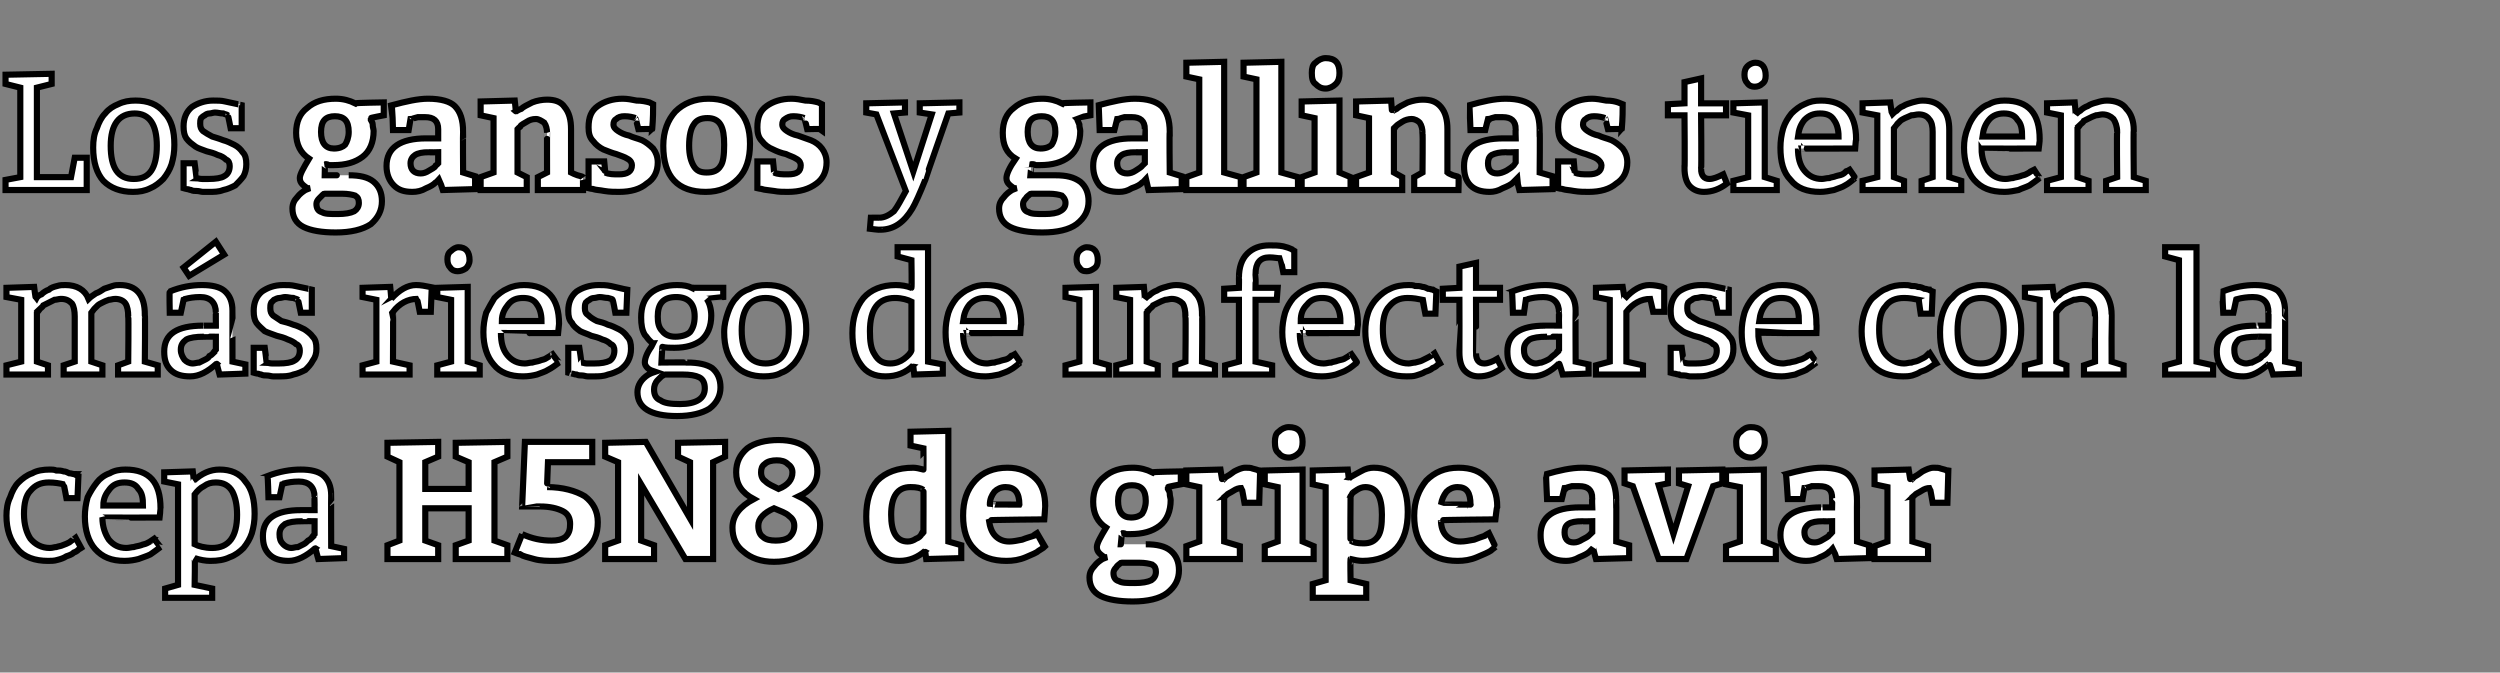 <?xml version="1.0" standalone="no"?><!DOCTYPE svg PUBLIC "-//W3C//DTD SVG 1.1//EN" "http://www.w3.org/Graphics/SVG/1.1/DTD/svg11.dtd"><svg xmlns="http://www.w3.org/2000/svg" version="1.1" width="271px" height="72.9px" viewBox="0 -1 271 72.9" style="top:-1px"><rect x="0" y="-1" width="271" height="72.9" fill="#808080" stroke="none"/>  <desc>Los gansos y gallinas tienen más riesgo de infectarse con la cepa H5N8 de gripe aviar</desc>  <defs/>  <g id="Polygon234290">    <path d="M 8.4 53 L 7.2 53 C 7.2 53 6.93 51.52 6.9 51.5 C 6.5 51.4 5.9 51.3 5.3 51.3 C 4.4 51.3 3.8 51.6 3.3 52.2 C 2.8 52.7 2.6 53.6 2.6 54.7 C 2.6 55.9 2.9 56.8 3.3 57.4 C 3.8 58 4.5 58.4 5.4 58.4 C 5.7 58.4 5.9 58.3 6.1 58.3 C 6.4 58.2 6.6 58.2 6.8 58.1 C 7.1 58 7.3 57.9 7.5 57.8 C 7.6 57.7 7.8 57.6 7.9 57.5 C 7.88 57.55 8.2 57.3 8.2 57.3 L 8.8 58.4 C 8.8 58.4 8.62 58.52 8.6 58.5 C 8.5 58.6 8.3 58.8 8 58.9 C 7.8 59.1 7.5 59.2 7.2 59.3 C 6.9 59.5 6.6 59.6 6.2 59.7 C 5.9 59.8 5.5 59.8 5.2 59.8 C 3.8 59.8 2.6 59.4 1.9 58.5 C 1.1 57.6 0.7 56.4 0.7 54.9 C 0.7 54.2 0.8 53.5 1.1 52.9 C 1.3 52.3 1.6 51.7 2 51.3 C 2.4 50.9 2.9 50.5 3.5 50.3 C 4 50 4.7 49.9 5.4 49.9 C 5.6 49.9 5.9 49.9 6.1 50 C 6.4 50 6.6 50 6.9 50.1 C 7.1 50.1 7.3 50.2 7.5 50.3 C 7.7 50.3 7.9 50.4 8.1 50.4 C 8.06 50.44 8.5 50.6 8.5 50.6 L 8.4 53 Z M 17.3 55.1 C 17.3 55.1 11.11 55.12 11.1 55.1 C 11.1 56.1 11.4 56.9 11.8 57.5 C 12.3 58.1 12.9 58.4 13.7 58.4 C 14 58.4 14.3 58.3 14.5 58.3 C 14.8 58.2 15 58.2 15.3 58.1 C 15.5 58 15.7 58 15.9 57.9 C 16.1 57.8 16.3 57.7 16.4 57.6 C 16.39 57.6 16.7 57.4 16.7 57.4 C 16.7 57.4 17.38 58.31 17.4 58.3 C 17 58.6 16.6 58.9 16.3 59.1 C 15.9 59.3 15.5 59.4 15 59.6 C 14.6 59.7 14.1 59.8 13.5 59.8 C 12.1 59.8 11.1 59.4 10.3 58.5 C 9.6 57.7 9.2 56.5 9.2 55 C 9.2 54.3 9.3 53.6 9.5 52.9 C 9.8 52.3 10.1 51.8 10.5 51.3 C 10.8 50.9 11.3 50.5 11.9 50.3 C 12.4 50 13 49.9 13.6 49.9 C 16.2 49.9 17.4 51.3 17.4 54.1 C 17.41 54.13 17.3 55.1 17.3 55.1 Z M 11.2 53.8 C 11.2 53.8 15.5 53.8 15.5 53.8 C 15.5 53 15.4 52.4 15 52 C 14.7 51.5 14.2 51.3 13.5 51.3 C 12.8 51.3 12.3 51.5 11.9 52 C 11.5 52.5 11.2 53 11.2 53.8 Z M 20.9 50.1 C 20.9 50.1 21.02 51.09 21 51.1 C 21.9 50.3 22.8 49.9 23.8 49.9 C 25 49.9 26 50.3 26.6 51.2 C 27.3 52 27.6 53.2 27.6 54.7 C 27.6 55.5 27.5 56.1 27.3 56.8 C 27.1 57.4 26.8 57.9 26.4 58.4 C 26 58.8 25.5 59.2 24.9 59.4 C 24.3 59.7 23.6 59.8 22.8 59.8 C 22.3 59.8 21.7 59.7 21.1 59.5 C 21.15 59.55 21.1 62.4 21.1 62.4 L 23 62.8 L 23 63.8 L 17.9 63.8 L 17.9 62.8 L 19.3 62.4 L 19.3 51.5 L 17.8 51.2 L 17.8 50.2 L 20.9 50.1 Z M 21.1 52.6 C 21.1 52.6 21.1 58 21.1 58 C 21.5 58.2 22.2 58.4 23 58.4 C 24.8 58.4 25.7 57.2 25.7 54.8 C 25.7 53.7 25.5 52.9 25.2 52.3 C 24.8 51.6 24.2 51.3 23.4 51.3 C 22.9 51.3 22.5 51.4 22.1 51.7 C 21.7 51.9 21.4 52.2 21.1 52.6 Z M 29 50.6 C 30.3 50.1 31.5 49.9 32.6 49.9 C 33.7 49.9 34.5 50.1 35 50.5 C 35.6 51 35.9 51.7 35.9 52.7 C 35.88 52.69 35.9 58.2 35.9 58.2 L 37.3 58.5 L 37.3 59.5 L 34.5 59.6 C 34.5 59.6 34.15 58.36 34.2 58.4 C 33.2 59.3 32.2 59.8 31.3 59.8 C 30.4 59.8 29.7 59.6 29.2 59.1 C 28.7 58.6 28.5 58 28.5 57.1 C 28.5 55.2 29.9 54.3 32.6 54.3 C 32.64 54.31 34.1 54.3 34.1 54.3 C 34.1 54.3 34.08 52.87 34.1 52.9 C 34.1 51.8 33.5 51.2 32.4 51.2 C 31.7 51.2 31.2 51.3 30.8 51.4 C 30.77 51.45 30.6 51.5 30.6 51.5 L 30.3 52.9 L 29.1 52.9 C 29.1 52.9 29.04 50.62 29 50.6 Z M 34.1 55.5 C 34.1 55.5 32.82 55.48 32.8 55.5 C 31.9 55.5 31.3 55.6 30.9 55.8 C 30.5 56.1 30.3 56.4 30.3 56.9 C 30.3 57.4 30.4 57.7 30.7 58 C 30.9 58.2 31.2 58.4 31.6 58.4 C 31.8 58.4 32 58.3 32.3 58.3 C 32.5 58.2 32.7 58.1 32.9 58 C 33.1 57.9 33.2 57.8 33.4 57.6 C 33.6 57.5 33.7 57.4 33.8 57.3 C 33.77 57.28 34.1 56.9 34.1 56.9 L 34.1 55.5 Z M 47.5 58.1 L 47.5 59.6 L 42 59.6 L 42 58.1 L 43.3 57.6 L 43.3 49.1 L 42 48.5 L 42 47 L 47.5 46.9 L 47.5 48.5 L 46.1 49.1 L 46.1 52 L 50.8 52 L 50.8 49.1 L 49.4 48.5 L 49.4 47 L 55 46.9 L 55 48.5 L 53.6 49.1 L 53.6 57.6 L 55 58.1 L 55 59.6 L 49.4 59.6 L 49.4 58.1 L 50.8 57.6 L 50.8 54.1 L 46.1 54.1 L 46.1 57.6 L 47.5 58.1 Z M 55.8 58.9 C 55.8 58.9 56.61 56.88 56.6 56.9 C 57.7 57.4 58.7 57.6 59.8 57.6 C 60.4 57.6 60.9 57.5 61.3 57.2 C 61.7 56.8 61.8 56.4 61.8 55.8 C 61.8 55.2 61.6 54.7 61 54.4 C 60.4 54.1 59.6 53.9 58.5 53.9 C 58.5 53.91 56.6 53.9 56.6 53.9 L 56.9 46.9 L 64.2 46.9 L 64.2 49.1 L 59.4 49.1 C 59.4 49.1 59.29 51.84 59.3 51.8 C 61 51.8 62.4 52.2 63.4 52.8 C 64.3 53.5 64.8 54.4 64.8 55.6 C 64.8 56.9 64.4 57.9 63.4 58.7 C 62.5 59.5 61.4 59.8 60.1 59.8 C 59.4 59.8 58.6 59.8 57.9 59.6 C 57.2 59.4 56.7 59.3 56.4 59.1 C 56.35 59.12 55.8 58.9 55.8 58.9 Z M 70.9 58.1 L 70.9 59.6 L 65.6 59.6 L 65.6 58.1 L 67 57.6 L 67 49.1 L 65.6 48.5 L 65.6 47 L 70 46.9 L 74.8 55.2 L 74.8 49.1 L 73.5 48.5 L 73.5 47 L 78.6 46.9 L 78.6 48.5 L 77.3 49.1 L 77.3 59.6 L 74.3 59.6 L 69.5 51.5 L 69.5 57.6 L 70.9 58.1 Z M 88.6 50.1 C 88.6 51.3 87.9 52.2 86.6 52.8 C 88.1 53.5 88.9 54.6 88.9 55.9 C 88.9 57.1 88.4 58 87.5 58.8 C 86.6 59.5 85.4 59.9 83.9 59.9 C 82.5 59.9 81.4 59.5 80.6 58.8 C 79.8 58.2 79.4 57.3 79.4 56.2 C 79.4 54.9 80.2 53.9 81.7 53.1 C 80.4 52.4 79.8 51.5 79.8 50.2 C 79.8 49.1 80.2 48.3 81 47.6 C 81.8 47 83 46.7 84.4 46.7 C 85.7 46.7 86.8 47 87.5 47.6 C 88.2 48.3 88.6 49.1 88.6 50.1 Z M 86.1 56 C 86.1 55.5 85.9 55.2 85.5 54.9 C 85.2 54.6 84.6 54.4 83.9 54.1 C 82.8 54.6 82.2 55.2 82.2 56 C 82.2 56.6 82.4 57 82.7 57.2 C 83 57.5 83.5 57.6 84.1 57.6 C 84.7 57.6 85.2 57.5 85.6 57.2 C 85.9 56.9 86.1 56.5 86.1 56 Z M 82.5 50.2 C 82.5 50.7 82.7 51 83 51.2 C 83.3 51.5 83.8 51.7 84.4 52 C 85.4 51.6 85.9 51 85.9 50.2 C 85.9 49.8 85.7 49.5 85.4 49.3 C 85.1 49 84.7 48.9 84.2 48.9 C 83.7 48.9 83.2 49 82.9 49.3 C 82.6 49.5 82.5 49.8 82.5 50.2 Z M 104.2 59.5 L 100.4 59.6 C 100.4 59.6 100.27 58.67 100.3 58.7 C 99.5 59.4 98.6 59.8 97.5 59.8 C 96.3 59.8 95.4 59.4 94.8 58.5 C 94.2 57.7 93.9 56.5 93.9 55 C 93.9 53.3 94.3 52 95.1 51.1 C 96 50.2 97.3 49.7 99 49.7 C 99.3 49.7 99.7 49.8 100.1 49.9 C 100.12 49.9 100.1 47.6 100.1 47.6 L 98.7 47.3 L 98.7 45.8 L 102.8 45.7 L 102.8 57.7 L 104.2 58.1 L 104.2 59.5 Z M 100.1 56.7 C 100.1 56.7 100.12 52.06 100.1 52.1 C 99.8 51.9 99.4 51.8 98.7 51.8 C 97.3 51.8 96.6 52.8 96.6 54.8 C 96.6 56.7 97.2 57.7 98.4 57.7 C 98.7 57.7 99 57.6 99.3 57.4 C 99.6 57.3 99.8 57.1 99.9 56.9 C 99.94 56.92 100.1 56.7 100.1 56.7 Z M 113.2 55.3 C 113.2 55.3 107.23 55.35 107.2 55.4 C 107.3 56.1 107.5 56.7 107.9 57.1 C 108.3 57.5 108.8 57.7 109.4 57.7 C 109.8 57.7 110.3 57.6 110.8 57.5 C 111.3 57.3 111.7 57.2 112 57.1 C 111.98 57.06 112.4 56.8 112.4 56.8 C 112.4 56.8 113.19 58.29 113.2 58.3 C 113.1 58.4 112.9 58.5 112.6 58.7 C 112.4 58.9 111.9 59.1 111.2 59.4 C 110.5 59.7 109.8 59.8 109.1 59.8 C 107.6 59.8 106.4 59.4 105.6 58.5 C 104.8 57.7 104.4 56.5 104.4 54.9 C 104.4 53.3 104.8 52.1 105.7 51.1 C 106.5 50.2 107.7 49.7 109.2 49.7 C 110.5 49.7 111.5 50.1 112.3 50.9 C 113 51.6 113.3 52.6 113.3 53.9 C 113.31 53.95 113.2 55.3 113.2 55.3 Z M 110.5 53.7 C 110.5 52.4 110 51.8 109 51.8 C 108.5 51.8 108.1 52 107.8 52.3 C 107.5 52.7 107.3 53.1 107.3 53.7 C 107.27 53.68 110.5 53.7 110.5 53.7 C 110.5 53.7 110.51 53.68 110.5 53.7 Z M 118.1 61.6 C 118.1 61.1 118.3 60.7 118.6 60.4 C 118.9 60 119.2 59.8 119.5 59.6 C 119.5 59.6 120 59.4 120 59.4 C 119.9 59.4 119.8 59.4 119.7 59.4 C 119.6 59.3 119.4 59.2 119.2 59 C 119 58.8 118.9 58.6 118.9 58.3 C 118.9 57.9 119.3 57.2 119.9 56.2 C 119 55.6 118.5 54.7 118.5 53.4 C 118.5 52.2 118.9 51.3 119.7 50.7 C 120.5 50 121.5 49.7 122.8 49.7 C 123.6 49.7 124.3 49.9 124.9 50.2 C 124.93 50.15 128 50.1 128 50.1 L 128 51.5 C 128 51.5 126.55 51.77 126.6 51.8 C 126.6 51.8 126.6 51.9 126.6 52 C 126.7 52.2 126.8 52.3 126.8 52.5 C 126.8 52.8 126.9 53 126.9 53.2 C 126.9 54.4 126.5 55.4 125.7 56 C 124.9 56.6 123.9 56.9 122.5 56.9 C 122.4 56.9 122.3 56.9 122.1 56.9 C 122 56.9 121.9 56.8 121.8 56.8 C 121.7 56.8 121.6 56.8 121.6 56.8 C 121.62 56.79 121.5 58 121.5 58 C 121.5 58 124.21 58 124.2 58 C 125.4 58 126.3 58.2 126.9 58.7 C 127.5 59.2 127.8 59.9 127.8 60.8 C 127.8 61.8 127.4 62.6 126.5 63.3 C 125.7 63.9 124.4 64.2 122.8 64.2 C 121.3 64.2 120.1 64 119.3 63.6 C 118.5 63.2 118.1 62.5 118.1 61.6 Z M 124.2 53.3 C 124.2 52.1 123.7 51.6 122.7 51.6 C 121.7 51.6 121.2 52.1 121.2 53.3 C 121.2 54.5 121.7 55.1 122.6 55.1 C 123.2 55.1 123.6 54.9 123.8 54.7 C 124 54.4 124.2 53.9 124.2 53.3 C 124.2 53.3 124.2 53.3 124.2 53.3 Z M 123.5 60 C 123.5 60 121.6 60 121.6 60 C 121.5 60 121.5 60 121.4 60.1 C 121.3 60.2 121.1 60.3 121 60.5 C 120.8 60.7 120.7 60.9 120.7 61.1 C 120.7 61.6 120.9 61.9 121.3 62 C 121.6 62.2 122.2 62.2 123 62.2 C 123.8 62.2 124.4 62.1 124.8 61.9 C 125.1 61.7 125.3 61.4 125.3 61 C 125.3 60.6 125.2 60.4 124.9 60.2 C 124.6 60.1 124.1 60 123.5 60 Z M 128.6 50 L 132.3 49.9 C 132.3 49.9 132.49 51.14 132.5 51.1 C 132.6 51 132.7 50.9 132.9 50.7 C 133.1 50.6 133.4 50.4 133.8 50.1 C 134.2 49.9 134.6 49.7 135 49.7 C 135.3 49.7 135.6 49.7 135.8 49.8 C 136.1 49.9 136.3 49.9 136.4 50 C 136.43 49.97 136.6 50 136.6 50 L 136.5 53.5 L 134.9 53.5 C 134.9 53.5 134.63 51.93 134.6 51.9 C 134.3 51.9 134 52 133.7 52.2 C 133.4 52.4 133.1 52.5 132.9 52.7 C 132.94 52.69 132.7 52.9 132.7 52.9 L 132.7 57.7 L 134.4 58.2 L 134.4 59.6 L 128.6 59.6 L 128.6 58.2 L 130 57.7 L 130 51.8 L 128.6 51.5 L 128.6 50 Z M 137.1 50 L 141.2 49.9 L 141.2 57.7 L 142.4 58.2 L 142.4 59.6 L 137.1 59.6 L 137.1 58.2 L 138.5 57.7 L 138.5 51.8 L 137.1 51.5 L 137.1 50 Z M 138.2 46.9 C 138.2 46.4 138.3 46 138.6 45.8 C 138.9 45.5 139.3 45.3 139.7 45.3 C 140.7 45.3 141.2 45.8 141.2 46.9 C 141.2 47.4 141.1 47.8 140.8 48.1 C 140.5 48.4 140.1 48.6 139.7 48.6 C 139.2 48.6 138.8 48.4 138.6 48.1 C 138.3 47.9 138.2 47.5 138.2 46.9 Z M 143.7 51.8 L 142.3 51.5 L 142.3 50 L 146.1 49.9 C 146.1 49.9 146.22 50.91 146.2 50.9 C 146.3 50.8 146.4 50.7 146.6 50.6 C 146.8 50.5 147.1 50.3 147.5 50.1 C 148 49.8 148.5 49.7 148.9 49.7 C 150.1 49.7 151 50.1 151.7 51 C 152.3 51.8 152.6 53 152.6 54.5 C 152.6 56.2 152.2 57.5 151.4 58.4 C 150.6 59.3 149.3 59.8 147.7 59.8 C 147.3 59.8 146.8 59.7 146.4 59.6 C 146.36 59.62 146.4 61.9 146.4 61.9 L 148.1 62.3 L 148.1 63.8 L 142.3 63.8 L 142.3 62.3 L 143.7 61.9 L 143.7 51.8 Z M 146.4 52.8 C 146.4 52.8 146.36 57.64 146.4 57.6 C 146.7 57.8 147.1 57.9 147.8 57.9 C 148.5 57.9 149 57.7 149.4 57.1 C 149.7 56.6 149.8 55.9 149.8 54.8 C 149.8 52.8 149.2 51.8 148 51.8 C 147.7 51.8 147.4 51.9 147.1 52.1 C 146.8 52.3 146.6 52.4 146.5 52.6 C 146.52 52.6 146.4 52.8 146.4 52.8 Z M 162.1 55.3 C 162.1 55.3 156.17 55.35 156.2 55.4 C 156.2 56.1 156.4 56.7 156.8 57.1 C 157.2 57.5 157.7 57.7 158.3 57.7 C 158.8 57.7 159.2 57.6 159.8 57.5 C 160.3 57.3 160.6 57.2 160.9 57.1 C 160.92 57.06 161.4 56.8 161.4 56.8 C 161.4 56.8 162.13 58.29 162.1 58.3 C 162 58.4 161.8 58.5 161.6 58.7 C 161.3 58.9 160.8 59.1 160.1 59.4 C 159.4 59.7 158.7 59.8 158 59.8 C 156.5 59.8 155.3 59.4 154.5 58.5 C 153.7 57.7 153.3 56.5 153.3 54.9 C 153.3 53.3 153.8 52.1 154.6 51.1 C 155.5 50.2 156.6 49.7 158.1 49.7 C 159.5 49.7 160.5 50.1 161.2 50.9 C 161.9 51.6 162.3 52.6 162.3 53.9 C 162.25 53.95 162.1 55.3 162.1 55.3 Z M 159.4 53.7 C 159.4 52.4 159 51.8 158 51.8 C 157.5 51.8 157.1 52 156.8 52.3 C 156.5 52.7 156.3 53.1 156.2 53.7 C 156.21 53.68 159.4 53.7 159.4 53.7 C 159.4 53.7 159.45 53.68 159.4 53.7 Z M 176.6 59.5 L 173 59.6 C 173 59.6 172.68 58.45 172.7 58.4 C 172.6 58.5 172.4 58.7 172.3 58.8 C 172.1 59 171.7 59.2 171.2 59.4 C 170.7 59.7 170.2 59.8 169.8 59.8 C 168.9 59.8 168.2 59.6 167.7 59.1 C 167.2 58.6 167 57.9 167 57 C 167 55 168.4 54 171.3 54 C 171.3 54 172.6 54 172.6 54 C 172.6 54 172.56 53.01 172.6 53 C 172.6 52.1 172.1 51.7 171.2 51.7 C 170.9 51.7 170.6 51.7 170.4 51.7 C 170.1 51.8 169.9 51.8 169.8 51.9 C 169.77 51.88 169.6 51.9 169.6 51.9 L 169.3 53.1 L 167.7 53.1 C 167.7 53.1 167.57 50.44 167.6 50.4 C 169 50 170.3 49.7 171.5 49.7 C 172.8 49.7 173.8 50 174.4 50.5 C 174.9 51.1 175.2 52 175.2 53.3 C 175.22 53.28 175.2 57.7 175.2 57.7 L 176.6 58.1 L 176.6 59.5 Z M 169.6 56.7 C 169.6 57.4 169.9 57.8 170.6 57.8 C 170.9 57.8 171.2 57.7 171.5 57.5 C 171.9 57.3 172.1 57.2 172.3 57 C 172.29 56.99 172.6 56.7 172.6 56.7 L 172.6 55.5 C 172.6 55.5 171.53 55.53 171.5 55.5 C 170.8 55.5 170.3 55.6 170 55.8 C 169.7 56 169.6 56.3 169.6 56.7 Z M 181.4 56.9 L 183 51.7 L 182 51.4 L 182 50 L 186.7 49.9 L 186.7 51.4 L 185.7 51.7 L 182.8 59.6 L 179.8 59.6 L 177 51.7 L 176.1 51.4 L 176.1 50 L 180.8 49.9 L 180.8 51.4 L 179.8 51.6 L 181.4 56.9 Z M 187.1 50 L 191.2 49.9 L 191.2 57.7 L 192.5 58.2 L 192.5 59.6 L 187.1 59.6 L 187.1 58.2 L 188.6 57.7 L 188.6 51.8 L 187.1 51.5 L 187.1 50 Z M 188.2 46.9 C 188.2 46.4 188.4 46 188.7 45.8 C 189 45.5 189.3 45.3 189.8 45.3 C 190.8 45.3 191.3 45.8 191.3 46.9 C 191.3 47.4 191.1 47.8 190.8 48.1 C 190.5 48.4 190.2 48.6 189.8 48.6 C 189.3 48.6 188.9 48.4 188.6 48.1 C 188.3 47.9 188.2 47.5 188.2 46.9 Z M 202.6 59.5 L 199.1 59.6 C 199.1 59.6 198.74 58.45 198.7 58.4 C 198.6 58.5 198.5 58.7 198.3 58.8 C 198.1 59 197.8 59.2 197.3 59.4 C 196.8 59.7 196.3 59.8 195.8 59.8 C 195 59.8 194.3 59.6 193.8 59.1 C 193.3 58.6 193 57.9 193 57 C 193 55 194.5 54 197.4 54 C 197.36 54 198.6 54 198.6 54 C 198.6 54 198.62 53.01 198.6 53 C 198.6 52.1 198.2 51.7 197.2 51.7 C 197 51.7 196.7 51.7 196.4 51.7 C 196.2 51.8 196 51.8 195.8 51.9 C 195.83 51.88 195.6 51.9 195.6 51.9 L 195.4 53.1 L 193.8 53.1 C 193.8 53.1 193.63 50.44 193.6 50.4 C 195.1 50 196.4 49.7 197.5 49.7 C 198.9 49.7 199.9 50 200.4 50.5 C 201 51.1 201.3 52 201.3 53.3 C 201.28 53.28 201.3 57.7 201.3 57.7 L 202.6 58.1 L 202.6 59.5 Z M 195.6 56.7 C 195.6 57.4 196 57.8 196.7 57.8 C 197 57.8 197.3 57.7 197.6 57.5 C 197.9 57.3 198.2 57.2 198.3 57 C 198.35 56.99 198.6 56.7 198.6 56.7 L 198.6 55.5 C 198.6 55.5 197.59 55.53 197.6 55.5 C 196.9 55.5 196.4 55.6 196.1 55.8 C 195.8 56 195.6 56.3 195.6 56.7 Z M 203.2 50 L 206.9 49.9 C 206.9 49.9 207.09 51.14 207.1 51.1 C 207.2 51 207.3 50.9 207.5 50.7 C 207.7 50.6 208 50.4 208.4 50.1 C 208.8 49.9 209.2 49.7 209.6 49.7 C 209.9 49.7 210.2 49.7 210.4 49.8 C 210.7 49.9 210.9 49.9 211 50 C 211.03 49.97 211.2 50 211.2 50 L 211.1 53.5 L 209.5 53.5 C 209.5 53.5 209.23 51.93 209.2 51.9 C 208.9 51.9 208.6 52 208.3 52.2 C 208 52.4 207.7 52.5 207.5 52.7 C 207.54 52.69 207.3 52.9 207.3 52.9 L 207.3 57.7 L 209 58.2 L 209 59.6 L 203.2 59.6 L 203.2 58.2 L 204.6 57.7 L 204.6 51.8 L 203.2 51.5 L 203.2 50 Z " style="stroke-width:0.5pt; stroke:#000;" fill="#fff"/>  </g>  <g id="Polygon234289">    <path d="M 3.7 30.1 C 3.7 30.1 3.85 31.36 3.9 31.4 C 4 31.2 4.2 31 4.5 30.9 C 4.7 30.7 5 30.5 5.3 30.4 C 5.5 30.2 5.8 30.1 6.2 30 C 6.5 29.9 6.8 29.9 7.1 29.9 C 8.3 29.9 9.2 30.4 9.6 31.4 C 9.8 31.2 10.1 31 10.4 30.8 C 10.7 30.7 11 30.5 11.3 30.3 C 11.6 30.2 11.9 30.1 12.2 30 C 12.5 29.9 12.7 29.9 13 29.9 C 14.8 29.9 15.7 31 15.7 33.1 C 15.75 33.14 15.7 38.2 15.7 38.2 L 17.1 38.6 L 17.1 39.6 L 12.8 39.6 L 12.8 38.6 L 13.9 38.2 C 13.9 38.2 13.95 33.32 13.9 33.3 C 13.9 32.7 13.8 32.2 13.6 31.9 C 13.4 31.6 13 31.4 12.5 31.4 C 12.2 31.4 12 31.5 11.8 31.5 C 11.5 31.6 11.3 31.7 11.1 31.8 C 10.9 31.9 10.7 32 10.6 32.1 C 10.4 32.3 10.3 32.4 10.2 32.5 C 10.19 32.51 9.9 32.9 9.9 32.9 L 9.9 38.2 L 11.1 38.6 L 11.1 39.6 L 6.9 39.6 L 6.9 38.6 L 8.1 38.2 C 8.1 38.2 8.1 33.32 8.1 33.3 C 8.1 32.7 8 32.2 7.8 31.9 C 7.5 31.6 7.2 31.4 6.6 31.4 C 6.4 31.4 6.1 31.5 5.9 31.5 C 5.7 31.6 5.5 31.7 5.3 31.8 C 5.1 31.9 4.9 32 4.7 32.1 C 4.6 32.3 4.4 32.4 4.3 32.5 C 4.34 32.51 4 32.9 4 32.9 L 4 38.2 L 5.2 38.6 L 5.2 39.6 L 0.7 39.6 L 0.7 38.6 L 2.3 38.2 L 2.3 31.5 L 0.7 31.2 L 0.7 30.2 L 3.7 30.1 Z M 18.4 30.6 C 19.6 30.1 20.8 29.9 21.9 29.9 C 23 29.9 23.8 30.1 24.3 30.5 C 24.9 31 25.2 31.7 25.2 32.7 C 25.19 32.69 25.2 38.2 25.2 38.2 L 26.6 38.5 L 26.6 39.5 L 23.8 39.6 C 23.8 39.6 23.46 38.36 23.5 38.4 C 22.5 39.3 21.6 39.8 20.6 39.8 C 19.7 39.8 19 39.6 18.5 39.1 C 18 38.6 17.8 38 17.8 37.1 C 17.8 35.2 19.2 34.3 22 34.3 C 21.95 34.31 23.4 34.3 23.4 34.3 C 23.4 34.3 23.39 32.87 23.4 32.9 C 23.4 31.8 22.8 31.2 21.7 31.2 C 21 31.2 20.5 31.3 20.1 31.4 C 20.08 31.45 19.9 31.5 19.9 31.5 L 19.6 32.9 L 18.4 32.9 C 18.4 32.9 18.35 30.62 18.4 30.6 Z M 23.4 35.5 C 23.4 35.5 22.13 35.48 22.1 35.5 C 21.2 35.5 20.6 35.6 20.2 35.8 C 19.8 36.1 19.6 36.4 19.6 36.9 C 19.6 37.4 19.8 37.7 20 38 C 20.2 38.2 20.5 38.4 20.9 38.4 C 21.1 38.4 21.4 38.3 21.6 38.3 C 21.8 38.2 22 38.1 22.2 38 C 22.4 37.9 22.6 37.8 22.7 37.6 C 22.9 37.5 23 37.4 23.1 37.3 C 23.08 37.28 23.4 36.9 23.4 36.9 L 23.4 35.5 Z M 24.3 26.6 L 20.5 28.9 L 19.9 28 L 23.4 25.2 L 24.3 26.6 Z M 27.5 36.7 L 28.7 36.7 C 28.7 36.7 28.91 38.29 28.9 38.3 C 29 38.3 29.2 38.4 29.5 38.4 C 29.7 38.4 30 38.4 30.2 38.4 C 31 38.4 31.6 38.3 31.9 38.1 C 32.3 37.9 32.5 37.5 32.5 37 C 32.5 36.7 32.4 36.4 32.1 36.3 C 31.9 36.1 31.5 35.9 31.2 35.8 C 30.8 35.6 30.4 35.5 30 35.4 C 29.5 35.2 29.1 35.1 28.7 34.9 C 28.4 34.6 28.1 34.4 27.8 34 C 27.6 33.7 27.5 33.3 27.5 32.7 C 27.5 31.8 27.8 31.1 28.4 30.6 C 29 30.2 29.7 29.9 30.7 29.9 C 31.2 29.9 31.6 29.9 32 30 C 32.5 30.1 32.9 30.2 33.4 30.3 C 33.37 30.3 33.8 30.4 33.8 30.4 L 33.8 32.9 L 32.6 32.9 C 32.6 32.9 32.31 31.47 32.3 31.5 C 32.2 31.4 32 31.4 31.8 31.3 C 31.5 31.3 31.2 31.2 30.9 31.2 C 30.7 31.2 30.5 31.3 30.3 31.3 C 30.1 31.3 29.9 31.4 29.7 31.5 C 29.6 31.6 29.5 31.7 29.4 31.8 C 29.3 32 29.3 32.2 29.3 32.4 C 29.3 32.8 29.4 33 29.6 33.2 C 29.9 33.4 30.2 33.6 30.5 33.8 C 30.9 33.9 31.3 34 31.8 34.2 C 32.2 34.3 32.6 34.5 33 34.7 C 33.3 34.9 33.7 35.2 33.9 35.5 C 34.2 35.8 34.3 36.2 34.3 36.8 C 34.3 37.3 34.2 37.7 33.9 38.1 C 33.7 38.5 33.4 38.8 33.1 39.1 C 32.7 39.3 32.3 39.5 31.8 39.6 C 31.3 39.8 30.8 39.8 30.2 39.8 C 30 39.8 29.8 39.8 29.6 39.8 C 29.4 39.8 29.2 39.7 28.9 39.7 C 28.7 39.7 28.5 39.7 28.3 39.6 C 28.2 39.6 28 39.5 27.9 39.5 C 27.88 39.51 27.5 39.4 27.5 39.4 L 27.5 36.7 Z M 42.3 30.1 C 42.3 30.1 42.43 31.39 42.4 31.4 C 43.3 30.4 44.2 29.9 45.1 29.9 C 45.6 29.9 46.1 30 46.6 30.1 C 46.57 30.12 46.8 30.2 46.8 30.2 L 46.7 32.8 L 45.5 32.8 C 45.5 32.8 45.24 31.43 45.2 31.4 C 44.2 31.4 43.3 31.9 42.6 32.8 C 42.63 32.83 42.6 38.2 42.6 38.2 L 44.4 38.6 L 44.4 39.6 L 39.3 39.6 L 39.3 38.6 L 40.8 38.2 L 40.8 31.5 L 39.3 31.2 L 39.3 30.2 L 42.3 30.1 Z M 49.7 25.8 C 50.5 25.8 50.9 26.3 50.9 27.2 C 50.9 27.6 50.7 27.9 50.5 28.1 C 50.2 28.3 49.9 28.4 49.6 28.4 C 49.3 28.4 49 28.3 48.8 28 C 48.6 27.8 48.5 27.5 48.5 27.1 C 48.5 26.7 48.6 26.4 48.9 26.2 C 49.1 26 49.4 25.8 49.7 25.8 Z M 50.7 30.1 L 50.7 38.2 L 52 38.6 L 52 39.6 L 47.4 39.6 L 47.4 38.6 L 48.9 38.2 L 48.9 31.5 L 47.4 31.2 L 47.4 30.2 L 50.7 30.1 Z M 60.5 35.1 C 60.5 35.1 54.3 35.12 54.3 35.1 C 54.3 36.1 54.5 36.9 55 37.5 C 55.5 38.1 56.1 38.4 56.9 38.4 C 57.2 38.4 57.4 38.3 57.7 38.3 C 58 38.2 58.2 38.2 58.5 38.1 C 58.7 38 58.9 38 59.1 37.9 C 59.3 37.8 59.4 37.7 59.6 37.6 C 59.58 37.6 59.9 37.4 59.9 37.4 C 59.9 37.4 60.57 38.31 60.6 38.3 C 60.2 38.6 59.8 38.9 59.4 39.1 C 59.1 39.3 58.7 39.4 58.2 39.6 C 57.8 39.7 57.3 39.8 56.7 39.8 C 55.3 39.8 54.2 39.4 53.5 38.5 C 52.8 37.7 52.4 36.5 52.4 35 C 52.4 34.3 52.5 33.6 52.7 32.9 C 53 32.3 53.3 31.8 53.6 31.3 C 54 30.9 54.5 30.5 55 30.3 C 55.6 30 56.2 29.9 56.8 29.9 C 59.3 29.9 60.6 31.3 60.6 34.1 C 60.6 34.13 60.5 35.1 60.5 35.1 Z M 54.4 33.8 C 54.4 33.8 58.7 33.8 58.7 33.8 C 58.7 33 58.5 32.4 58.2 32 C 57.9 31.5 57.4 31.3 56.7 31.3 C 56 31.3 55.5 31.5 55.1 32 C 54.7 32.5 54.4 33 54.4 33.8 Z M 61.6 36.7 L 62.8 36.7 C 62.8 36.7 63.05 38.29 63 38.3 C 63.2 38.3 63.4 38.4 63.6 38.4 C 63.9 38.4 64.1 38.4 64.4 38.4 C 65.2 38.4 65.7 38.3 66.1 38.1 C 66.4 37.9 66.6 37.5 66.6 37 C 66.6 36.7 66.5 36.4 66.2 36.3 C 66 36.1 65.7 35.9 65.3 35.8 C 64.9 35.6 64.5 35.5 64.1 35.4 C 63.7 35.2 63.3 35.1 62.9 34.9 C 62.5 34.6 62.2 34.4 62 34 C 61.7 33.7 61.6 33.3 61.6 32.7 C 61.6 31.8 61.9 31.1 62.5 30.6 C 63.1 30.2 63.9 29.9 64.9 29.9 C 65.3 29.9 65.7 29.9 66.2 30 C 66.6 30.1 67.1 30.2 67.5 30.3 C 67.51 30.3 68 30.4 68 30.4 L 67.9 32.9 L 66.7 32.9 C 66.7 32.9 66.45 31.47 66.4 31.5 C 66.4 31.4 66.2 31.4 65.9 31.3 C 65.6 31.3 65.3 31.2 65 31.2 C 64.8 31.2 64.6 31.3 64.4 31.3 C 64.2 31.3 64 31.4 63.9 31.5 C 63.7 31.6 63.6 31.7 63.5 31.8 C 63.4 32 63.4 32.2 63.4 32.4 C 63.4 32.8 63.5 33 63.8 33.2 C 64 33.4 64.3 33.6 64.7 33.8 C 65.1 33.9 65.5 34 65.9 34.2 C 66.3 34.3 66.7 34.5 67.1 34.7 C 67.5 34.9 67.8 35.2 68 35.5 C 68.3 35.8 68.4 36.2 68.4 36.8 C 68.4 37.3 68.3 37.7 68.1 38.1 C 67.9 38.5 67.6 38.8 67.2 39.1 C 66.8 39.3 66.4 39.5 65.9 39.6 C 65.4 39.8 64.9 39.8 64.4 39.8 C 64.2 39.8 64 39.8 63.7 39.8 C 63.5 39.8 63.3 39.7 63.1 39.7 C 62.9 39.7 62.7 39.7 62.5 39.6 C 62.3 39.6 62.1 39.5 62 39.5 C 62.02 39.51 61.6 39.4 61.6 39.4 L 61.6 36.7 Z M 73.1 36.7 C 72.6 36.7 72.2 36.7 71.8 36.6 C 71.79 36.58 71.7 38.3 71.7 38.3 C 71.7 38.3 74.49 38.27 74.5 38.3 C 75.7 38.3 76.6 38.5 77.2 38.9 C 77.8 39.4 78.1 40.1 78.1 41 C 78.1 41.9 77.7 42.7 76.9 43.3 C 76.1 43.8 74.9 44.1 73.4 44.1 C 70.5 44.1 69.1 43.2 69.1 41.5 C 69.1 40.8 69.5 40.1 70.3 39.6 C 70.5 39.5 70.7 39.4 71 39.3 C 70.7 39.2 70.4 39.1 70.2 38.9 C 70 38.7 69.9 38.5 69.9 38.3 C 69.9 37.9 70.1 37.3 70.6 36.6 C 70.6 36.6 70.8 36.2 70.8 36.2 C 70.7 36.2 70.6 36.1 70.4 35.9 C 70.2 35.7 70.1 35.5 69.9 35.3 C 69.6 34.8 69.5 34.2 69.5 33.4 C 69.5 32.3 69.8 31.4 70.5 30.8 C 71.2 30.2 72.2 29.9 73.4 29.9 C 74.1 29.9 74.6 30 75 30.2 C 75.01 30.15 75.2 30.2 75.2 30.2 L 78.4 30.2 L 78.4 31.2 C 78.4 31.2 76.61 31.41 76.6 31.4 C 76.9 31.8 77.1 32.5 77.1 33.2 C 77.1 34.4 76.7 35.3 76 35.9 C 75.3 36.4 74.4 36.7 73.1 36.7 Z M 74 39.6 C 74 39.6 72.1 39.6 72.1 39.6 C 72 39.6 71.9 39.7 71.7 39.8 C 71.5 40 71.4 40.1 71.3 40.2 C 71 40.5 70.9 40.9 70.9 41.2 C 70.9 41.8 71.1 42.2 71.6 42.4 C 72 42.7 72.7 42.8 73.7 42.8 C 75.5 42.8 76.4 42.2 76.4 41.1 C 76.4 40.5 76.2 40.1 75.8 39.9 C 75.4 39.7 74.8 39.6 74 39.6 Z M 75.3 33.3 C 75.3 31.9 74.6 31.2 73.3 31.2 C 71.9 31.2 71.3 31.9 71.3 33.3 C 71.3 34 71.4 34.5 71.8 34.9 C 72.1 35.3 72.6 35.5 73.2 35.5 C 73.9 35.5 74.5 35.3 74.8 35 C 75.1 34.6 75.3 34.1 75.3 33.3 C 75.3 33.3 75.3 33.3 75.3 33.3 Z M 78.5 35 C 78.5 34.2 78.7 33.5 78.9 32.9 C 79.1 32.3 79.4 31.7 79.8 31.3 C 80.2 30.8 80.7 30.5 81.3 30.3 C 81.8 30 82.4 29.9 83.1 29.9 C 84.5 29.9 85.5 30.3 86.2 31.2 C 87 32 87.4 33.2 87.4 34.7 C 87.4 35.5 87.3 36.1 87 36.8 C 86.8 37.4 86.5 37.9 86.1 38.4 C 85.7 38.8 85.3 39.2 84.7 39.4 C 84.2 39.7 83.5 39.8 82.8 39.8 C 81.5 39.8 80.4 39.4 79.7 38.6 C 78.9 37.8 78.5 36.6 78.5 35 Z M 85.5 34.8 C 85.5 32.5 84.7 31.3 83 31.3 C 81.3 31.3 80.4 32.5 80.4 34.8 C 80.4 37.2 81.3 38.4 83 38.4 C 83.8 38.4 84.5 38.1 84.9 37.5 C 85.3 36.9 85.5 36 85.5 34.8 C 85.5 34.8 85.5 34.8 85.5 34.8 Z M 100.6 25.8 L 100.6 38.2 L 102.2 38.5 L 102.2 39.5 L 99.1 39.6 C 99.1 39.6 98.98 38.59 99 38.6 C 98.2 39.4 97.2 39.8 96 39.8 C 94.8 39.8 93.9 39.4 93.3 38.5 C 92.7 37.7 92.4 36.6 92.4 35.1 C 92.4 33.5 92.8 32.3 93.6 31.3 C 94.4 30.4 95.6 29.9 97.1 29.9 C 97.7 29.9 98.3 30 98.8 30.2 C 98.85 30.19 98.8 27.2 98.8 27.2 L 97.3 26.8 L 97.3 25.8 L 100.6 25.8 Z M 98 37.9 C 98.4 37.6 98.7 37.3 98.8 37 C 98.8 37 98.8 31.7 98.8 31.7 C 98.4 31.5 97.8 31.3 97 31.3 C 95.2 31.3 94.3 32.5 94.3 34.9 C 94.3 36 94.4 36.8 94.8 37.4 C 95.2 38.1 95.7 38.4 96.5 38.4 C 97.1 38.4 97.6 38.2 98 37.9 C 98 37.9 98 37.9 98 37.9 Z M 110.6 35.1 C 110.6 35.1 104.37 35.12 104.4 35.1 C 104.4 36.1 104.6 36.9 105.1 37.5 C 105.6 38.1 106.2 38.4 107 38.4 C 107.2 38.4 107.5 38.3 107.8 38.3 C 108 38.2 108.3 38.2 108.5 38.1 C 108.8 38 109 38 109.2 37.9 C 109.4 37.8 109.5 37.7 109.6 37.6 C 109.65 37.6 110 37.4 110 37.4 C 110 37.4 110.64 38.31 110.6 38.3 C 110.2 38.6 109.9 38.9 109.5 39.1 C 109.2 39.3 108.8 39.4 108.3 39.6 C 107.8 39.7 107.3 39.8 106.8 39.8 C 105.4 39.8 104.3 39.4 103.6 38.5 C 102.8 37.7 102.5 36.5 102.5 35 C 102.5 34.3 102.6 33.6 102.8 32.9 C 103 32.3 103.3 31.8 103.7 31.3 C 104.1 30.9 104.6 30.5 105.1 30.3 C 105.7 30 106.2 29.9 106.9 29.9 C 109.4 29.9 110.7 31.3 110.7 34.1 C 110.67 34.13 110.6 35.1 110.6 35.1 Z M 104.4 33.8 C 104.4 33.8 108.8 33.8 108.8 33.8 C 108.8 33 108.6 32.4 108.3 32 C 108 31.5 107.5 31.3 106.8 31.3 C 106.1 31.3 105.6 31.5 105.1 32 C 104.7 32.5 104.5 33 104.4 33.8 Z M 117.8 25.8 C 118.6 25.8 119 26.3 119 27.2 C 119 27.6 118.9 27.9 118.6 28.1 C 118.3 28.3 118.1 28.4 117.8 28.4 C 117.4 28.4 117.2 28.3 117 28 C 116.8 27.8 116.7 27.5 116.7 27.1 C 116.7 26.7 116.8 26.4 117 26.2 C 117.2 26 117.5 25.8 117.8 25.8 Z M 118.8 30.1 L 118.8 38.2 L 120.2 38.6 L 120.2 39.6 L 115.5 39.6 L 115.5 38.6 L 117 38.2 L 117 31.5 L 115.5 31.2 L 115.5 30.2 L 118.8 30.1 Z M 124 30.1 C 124 30.1 124.12 31.36 124.1 31.4 C 124.2 31.3 124.4 31.1 124.6 31 C 124.8 30.8 125.1 30.6 125.4 30.5 C 125.7 30.3 126 30.2 126.4 30.1 C 126.7 30 127.1 29.9 127.5 29.9 C 128.4 29.9 129.2 30.2 129.6 30.8 C 130.1 31.3 130.3 32.1 130.3 33.1 C 130.35 33.14 130.3 38.2 130.3 38.2 L 131.7 38.6 L 131.7 39.6 L 127.4 39.6 L 127.4 38.6 L 128.5 38.2 C 128.5 38.2 128.55 33.32 128.5 33.3 C 128.5 32.7 128.4 32.2 128.2 31.9 C 127.9 31.6 127.5 31.4 127 31.4 C 126.8 31.4 126.5 31.5 126.3 31.5 C 126 31.6 125.8 31.7 125.6 31.8 C 125.4 31.9 125.2 32 125 32.1 C 124.9 32.3 124.7 32.4 124.6 32.5 C 124.62 32.51 124.3 32.9 124.3 32.9 L 124.3 38.2 L 125.5 38.6 L 125.5 39.6 L 121 39.6 L 121 38.6 L 122.5 38.2 L 122.5 31.5 L 121 31.2 L 121 30.2 L 124 30.1 Z M 132.7 30.3 L 134.3 30.2 C 134.3 30.2 134.32 29.09 134.3 29.1 C 134.3 28 134.6 27.1 135.2 26.5 C 135.8 25.9 136.6 25.6 137.6 25.6 C 138.2 25.6 138.6 25.6 139.1 25.7 C 139.5 25.8 139.8 25.9 140 26 C 140.04 26.05 140.3 26.2 140.3 26.2 L 140.3 28.5 L 139.1 28.5 C 139.1 28.5 138.82 27.02 138.8 27 C 138.5 27 138.1 26.9 137.6 26.9 C 136.6 26.9 136.1 27.5 136.1 28.7 C 136.12 28.73 136.1 30.2 136.1 30.2 L 138.5 30.2 L 138.4 31.5 L 136.1 31.5 L 136.1 38.2 L 137.9 38.6 L 137.9 39.6 L 132.8 39.6 L 132.8 38.6 L 134.3 38.2 L 134.3 31.5 L 132.7 31.5 L 132.7 30.3 Z M 147.1 35.1 C 147.1 35.1 140.88 35.12 140.9 35.1 C 140.9 36.1 141.1 36.9 141.6 37.5 C 142.1 38.1 142.7 38.4 143.5 38.4 C 143.8 38.4 144 38.3 144.3 38.3 C 144.5 38.2 144.8 38.2 145 38.1 C 145.3 38 145.5 38 145.7 37.9 C 145.9 37.8 146 37.7 146.2 37.6 C 146.16 37.6 146.5 37.4 146.5 37.4 C 146.5 37.4 147.15 38.31 147.1 38.3 C 146.7 38.6 146.4 38.9 146 39.1 C 145.7 39.3 145.3 39.4 144.8 39.6 C 144.4 39.7 143.9 39.8 143.3 39.8 C 141.9 39.8 140.8 39.4 140.1 38.5 C 139.4 37.7 139 36.5 139 35 C 139 34.3 139.1 33.6 139.3 32.9 C 139.5 32.3 139.8 31.8 140.2 31.3 C 140.6 30.9 141.1 30.5 141.6 30.3 C 142.2 30 142.8 29.9 143.4 29.9 C 145.9 29.9 147.2 31.3 147.2 34.1 C 147.18 34.13 147.1 35.1 147.1 35.1 Z M 141 33.8 C 141 33.8 145.3 33.8 145.3 33.8 C 145.3 33 145.1 32.4 144.8 32 C 144.5 31.5 144 31.3 143.3 31.3 C 142.6 31.3 142.1 31.5 141.7 32 C 141.2 32.5 141 33 141 33.8 Z M 155.6 33 L 154.5 33 C 154.5 33 154.2 31.52 154.2 31.5 C 153.7 31.4 153.2 31.3 152.6 31.3 C 151.7 31.3 151.1 31.6 150.6 32.2 C 150.1 32.7 149.9 33.6 149.9 34.7 C 149.9 35.9 150.1 36.8 150.6 37.4 C 151.1 38 151.8 38.4 152.7 38.4 C 152.9 38.4 153.2 38.3 153.4 38.3 C 153.7 38.2 153.9 38.2 154.1 38.1 C 154.3 38 154.5 37.9 154.7 37.8 C 154.9 37.7 155.1 37.6 155.2 37.5 C 155.16 37.55 155.5 37.3 155.5 37.3 L 156.1 38.4 C 156.1 38.4 155.9 38.52 155.9 38.5 C 155.8 38.6 155.6 38.8 155.3 38.9 C 155.1 39.1 154.8 39.2 154.5 39.3 C 154.2 39.5 153.8 39.6 153.5 39.7 C 153.2 39.8 152.8 39.8 152.5 39.8 C 151 39.8 149.9 39.4 149.1 38.5 C 148.4 37.6 148 36.4 148 34.9 C 148 34.2 148.1 33.5 148.3 32.9 C 148.5 32.3 148.9 31.7 149.3 31.3 C 149.7 30.9 150.2 30.5 150.7 30.3 C 151.3 30 152 29.9 152.7 29.9 C 152.9 29.9 153.2 29.9 153.4 30 C 153.7 30 153.9 30 154.2 30.1 C 154.4 30.1 154.6 30.2 154.8 30.3 C 155 30.3 155.2 30.4 155.3 30.4 C 155.34 30.44 155.7 30.6 155.7 30.6 L 155.6 33 Z M 160 27.5 L 160 30.2 L 162.6 30.2 L 162.6 31.5 L 160 31.5 C 160 31.5 160.02 37.3 160 37.3 C 160 38 160.3 38.4 160.9 38.4 C 161.3 38.4 161.8 38.2 162.3 37.9 C 162.3 37.9 162.8 38.9 162.8 38.9 C 162 39.5 161.2 39.8 160.3 39.8 C 159.7 39.8 159.2 39.6 158.8 39.2 C 158.4 38.8 158.2 38.1 158.2 37.2 C 158.22 37.19 158.2 31.5 158.2 31.5 L 156.4 31.5 L 156.4 30.3 L 158.2 30.2 L 158.2 27.9 L 160 27.5 Z M 163.9 30.6 C 165.2 30.1 166.4 29.9 167.5 29.9 C 168.5 29.9 169.4 30.1 169.9 30.5 C 170.5 31 170.8 31.7 170.8 32.7 C 170.77 32.69 170.8 38.2 170.8 38.2 L 172.2 38.5 L 172.2 39.5 L 169.4 39.6 C 169.4 39.6 169.04 38.36 169 38.4 C 168.1 39.3 167.1 39.8 166.2 39.8 C 165.3 39.8 164.6 39.6 164.1 39.1 C 163.6 38.6 163.4 38 163.4 37.1 C 163.4 35.2 164.8 34.3 167.5 34.3 C 167.53 34.31 169 34.3 169 34.3 C 169 34.3 168.97 32.87 169 32.9 C 169 31.8 168.4 31.2 167.3 31.2 C 166.6 31.2 166.1 31.3 165.7 31.4 C 165.66 31.45 165.4 31.5 165.4 31.5 L 165.2 32.9 L 164 32.9 C 164 32.9 163.93 30.62 163.9 30.6 Z M 169 35.5 C 169 35.5 167.71 35.48 167.7 35.5 C 166.8 35.5 166.2 35.6 165.8 35.8 C 165.4 36.1 165.2 36.4 165.2 36.9 C 165.2 37.4 165.3 37.7 165.6 38 C 165.8 38.2 166.1 38.4 166.5 38.4 C 166.7 38.4 166.9 38.3 167.1 38.3 C 167.4 38.2 167.6 38.1 167.8 38 C 168 37.9 168.1 37.8 168.3 37.6 C 168.4 37.5 168.6 37.4 168.7 37.3 C 168.66 37.28 169 36.9 169 36.9 L 169 35.5 Z M 175.9 30.1 C 175.9 30.1 176.11 31.39 176.1 31.4 C 177 30.4 177.9 29.9 178.8 29.9 C 179.3 29.9 179.8 30 180.2 30.1 C 180.25 30.12 180.4 30.2 180.4 30.2 L 180.4 32.8 L 179.2 32.8 C 179.2 32.8 178.91 31.43 178.9 31.4 C 177.9 31.4 177 31.9 176.3 32.8 C 176.3 32.83 176.3 38.2 176.3 38.2 L 178.1 38.6 L 178.1 39.6 L 173 39.6 L 173 38.6 L 174.5 38.2 L 174.5 31.5 L 173 31.2 L 173 30.2 L 175.9 30.1 Z M 181.1 36.7 L 182.3 36.7 C 182.3 36.7 182.52 38.29 182.5 38.3 C 182.6 38.3 182.8 38.4 183.1 38.4 C 183.3 38.4 183.6 38.4 183.8 38.4 C 184.6 38.4 185.2 38.3 185.6 38.1 C 185.9 37.9 186.1 37.5 186.1 37 C 186.1 36.7 186 36.4 185.7 36.3 C 185.5 36.1 185.2 35.9 184.8 35.8 C 184.4 35.6 184 35.5 183.6 35.4 C 183.1 35.2 182.7 35.1 182.4 34.9 C 182 34.6 181.7 34.4 181.4 34 C 181.2 33.7 181.1 33.3 181.1 32.7 C 181.1 31.8 181.4 31.1 182 30.6 C 182.6 30.2 183.4 29.9 184.4 29.9 C 184.8 29.9 185.2 29.9 185.6 30 C 186.1 30.1 186.5 30.2 187 30.3 C 186.98 30.3 187.4 30.4 187.4 30.4 L 187.4 32.9 L 186.2 32.9 C 186.2 32.9 185.92 31.47 185.9 31.5 C 185.8 31.4 185.6 31.4 185.4 31.3 C 185.1 31.3 184.8 31.2 184.5 31.2 C 184.3 31.2 184.1 31.3 183.9 31.3 C 183.7 31.3 183.5 31.4 183.4 31.5 C 183.2 31.6 183.1 31.7 183 31.8 C 182.9 32 182.9 32.2 182.9 32.4 C 182.9 32.8 183 33 183.2 33.2 C 183.5 33.4 183.8 33.6 184.2 33.8 C 184.5 33.9 184.9 34 185.4 34.2 C 185.8 34.3 186.2 34.5 186.6 34.7 C 187 34.9 187.3 35.2 187.5 35.5 C 187.8 35.8 187.9 36.2 187.9 36.8 C 187.9 37.3 187.8 37.7 187.6 38.1 C 187.3 38.5 187.1 38.8 186.7 39.1 C 186.3 39.3 185.9 39.5 185.4 39.6 C 184.9 39.8 184.4 39.8 183.8 39.8 C 183.6 39.8 183.4 39.8 183.2 39.8 C 183 39.8 182.8 39.7 182.6 39.7 C 182.3 39.7 182.1 39.7 182 39.6 C 181.8 39.6 181.6 39.5 181.5 39.5 C 181.49 39.51 181.1 39.4 181.1 39.4 L 181.1 36.7 Z M 196.9 35.1 C 196.9 35.1 190.64 35.12 190.6 35.1 C 190.6 36.1 190.9 36.9 191.4 37.5 C 191.8 38.1 192.5 38.4 193.3 38.4 C 193.5 38.4 193.8 38.3 194 38.3 C 194.3 38.2 194.6 38.2 194.8 38.1 C 195 38 195.2 38 195.4 37.9 C 195.6 37.8 195.8 37.7 195.9 37.6 C 195.92 37.6 196.3 37.4 196.3 37.4 C 196.3 37.4 196.91 38.31 196.9 38.3 C 196.5 38.6 196.1 38.9 195.8 39.1 C 195.4 39.3 195 39.4 194.6 39.6 C 194.1 39.7 193.6 39.8 193.1 39.8 C 191.7 39.8 190.6 39.4 189.9 38.5 C 189.1 37.7 188.8 36.5 188.8 35 C 188.8 34.3 188.9 33.6 189.1 32.9 C 189.3 32.3 189.6 31.8 190 31.3 C 190.4 30.9 190.8 30.5 191.4 30.3 C 191.9 30 192.5 29.9 193.2 29.9 C 195.7 29.9 196.9 31.3 196.9 34.1 C 196.94 34.13 196.9 35.1 196.9 35.1 Z M 190.7 33.8 C 190.7 33.8 195 33.8 195 33.8 C 195 33 194.9 32.4 194.6 32 C 194.3 31.5 193.8 31.3 193.1 31.3 C 192.4 31.3 191.8 31.5 191.4 32 C 191 32.5 190.8 33 190.7 33.8 Z M 209.4 33 L 208.2 33 C 208.2 33 207.98 31.52 208 31.5 C 207.5 31.4 207 31.3 206.4 31.3 C 205.5 31.3 204.8 31.6 204.4 32.2 C 203.9 32.7 203.7 33.6 203.7 34.7 C 203.7 35.9 203.9 36.8 204.4 37.4 C 204.9 38 205.6 38.4 206.4 38.4 C 206.7 38.4 206.9 38.3 207.2 38.3 C 207.4 38.2 207.7 38.2 207.9 38.1 C 208.1 38 208.3 37.9 208.5 37.8 C 208.7 37.7 208.8 37.6 208.9 37.5 C 208.93 37.55 209.2 37.3 209.2 37.3 L 209.9 38.4 C 209.9 38.4 209.67 38.52 209.7 38.5 C 209.5 38.6 209.3 38.8 209.1 38.9 C 208.8 39.1 208.5 39.2 208.2 39.3 C 207.9 39.5 207.6 39.6 207.3 39.7 C 206.9 39.8 206.6 39.8 206.3 39.8 C 204.8 39.8 203.7 39.4 202.9 38.5 C 202.2 37.6 201.8 36.4 201.8 34.9 C 201.8 34.2 201.9 33.5 202.1 32.9 C 202.3 32.3 202.6 31.7 203 31.3 C 203.5 30.9 203.9 30.5 204.5 30.3 C 205.1 30 205.7 29.9 206.4 29.9 C 206.7 29.9 206.9 29.9 207.2 30 C 207.4 30 207.7 30 207.9 30.1 C 208.2 30.1 208.4 30.2 208.6 30.3 C 208.8 30.3 209 30.4 209.1 30.4 C 209.11 30.44 209.5 30.6 209.5 30.6 L 209.4 33 Z M 210.3 35 C 210.3 34.2 210.4 33.5 210.6 32.9 C 210.8 32.3 211.1 31.7 211.6 31.3 C 212 30.8 212.4 30.5 213 30.3 C 213.6 30 214.2 29.9 214.8 29.9 C 216.2 29.9 217.2 30.3 218 31.2 C 218.7 32 219.1 33.2 219.1 34.7 C 219.1 35.5 219 36.1 218.8 36.8 C 218.6 37.4 218.2 37.9 217.9 38.4 C 217.5 38.8 217 39.2 216.4 39.4 C 215.9 39.7 215.3 39.8 214.6 39.8 C 213.2 39.8 212.1 39.4 211.4 38.6 C 210.6 37.8 210.3 36.6 210.3 35 Z M 217.2 34.8 C 217.2 32.5 216.4 31.3 214.8 31.3 C 213 31.3 212.2 32.5 212.2 34.8 C 212.2 37.2 213 38.4 214.7 38.4 C 215.6 38.4 216.2 38.1 216.6 37.5 C 217 36.9 217.2 36 217.2 34.8 C 217.2 34.8 217.2 34.8 217.2 34.8 Z M 222.5 30.1 C 222.5 30.1 222.66 31.36 222.7 31.4 C 222.8 31.3 222.9 31.1 223.2 31 C 223.4 30.8 223.6 30.6 223.9 30.5 C 224.2 30.3 224.5 30.2 224.9 30.1 C 225.3 30 225.6 29.9 226 29.9 C 227 29.9 227.7 30.2 228.2 30.8 C 228.6 31.3 228.9 32.1 228.9 33.1 C 228.88 33.14 228.9 38.2 228.9 38.2 L 230.2 38.6 L 230.2 39.6 L 225.9 39.6 L 225.9 38.6 L 227.1 38.2 C 227.1 38.2 227.08 33.32 227.1 33.3 C 227.1 32.7 227 32.2 226.7 31.9 C 226.5 31.6 226.1 31.4 225.6 31.4 C 225.3 31.4 225.1 31.5 224.8 31.5 C 224.6 31.6 224.3 31.7 224.1 31.8 C 223.9 31.9 223.7 32 223.6 32.1 C 223.4 32.3 223.3 32.4 223.2 32.5 C 223.16 32.51 222.9 32.9 222.9 32.9 L 222.9 38.2 L 224 38.6 L 224 39.6 L 219.5 39.6 L 219.5 38.6 L 221.1 38.2 L 221.1 31.5 L 219.5 31.2 L 219.5 30.2 L 222.5 30.1 Z M 238.1 25.8 L 238.1 38.2 L 239.9 38.6 L 239.9 39.6 L 234.7 39.6 L 234.7 38.6 L 236.2 38.2 L 236.2 27.2 L 234.7 26.8 L 234.7 25.8 L 238.1 25.8 Z M 240.9 30.6 C 242.2 30.1 243.4 29.9 244.4 29.9 C 245.5 29.9 246.3 30.1 246.9 30.5 C 247.4 31 247.7 31.7 247.7 32.7 C 247.72 32.69 247.7 38.2 247.7 38.2 L 249.2 38.5 L 249.2 39.5 L 246.4 39.6 C 246.4 39.6 246 38.36 246 38.4 C 245 39.3 244.1 39.8 243.2 39.8 C 242.2 39.8 241.5 39.6 241 39.1 C 240.6 38.6 240.3 38 240.3 37.1 C 240.3 35.2 241.7 34.3 244.5 34.3 C 244.48 34.31 245.9 34.3 245.9 34.3 C 245.9 34.3 245.92 32.87 245.9 32.9 C 245.9 31.8 245.4 31.2 244.2 31.2 C 243.6 31.2 243 31.3 242.6 31.4 C 242.61 31.45 242.4 31.5 242.4 31.5 L 242.1 32.9 L 241 32.9 C 241 32.9 240.88 30.62 240.9 30.6 Z M 245.9 35.5 C 245.9 35.5 244.66 35.48 244.7 35.5 C 243.8 35.5 243.1 35.6 242.7 35.8 C 242.4 36.1 242.2 36.4 242.2 36.9 C 242.2 37.4 242.3 37.7 242.5 38 C 242.7 38.2 243.1 38.4 243.5 38.4 C 243.7 38.4 243.9 38.3 244.1 38.3 C 244.3 38.2 244.5 38.1 244.7 38 C 244.9 37.9 245.1 37.8 245.2 37.6 C 245.4 37.5 245.5 37.4 245.6 37.3 C 245.62 37.28 245.9 36.9 245.9 36.9 L 245.9 35.5 Z " style="stroke-width:0.5pt; stroke:#000;" fill="#fff"/>  </g>  <g id="Polygon234288">    <path d="M 4 8.5 L 4 18.2 L 7.7 18.2 L 8.1 16.1 L 9.4 16.1 L 9.4 19.6 L 0.6 19.6 L 0.6 18.5 L 2.2 18.2 L 2.2 8.5 L 0.6 8.1 L 0.6 7.1 L 5.6 7 L 5.6 8.1 L 4 8.5 Z M 10.1 15 C 10.1 14.2 10.2 13.5 10.5 12.9 C 10.7 12.3 11 11.7 11.4 11.3 C 11.8 10.8 12.3 10.5 12.8 10.3 C 13.4 10 14 9.9 14.7 9.9 C 16 9.9 17.1 10.3 17.8 11.2 C 18.6 12 18.9 13.2 18.9 14.7 C 18.9 15.5 18.8 16.1 18.6 16.8 C 18.4 17.4 18.1 17.9 17.7 18.4 C 17.3 18.8 16.8 19.2 16.3 19.4 C 15.7 19.7 15.1 19.8 14.4 19.8 C 13.1 19.8 12 19.4 11.2 18.6 C 10.5 17.8 10.1 16.6 10.1 15 Z M 17 14.8 C 17 12.5 16.2 11.3 14.6 11.3 C 12.9 11.3 12 12.5 12 14.8 C 12 17.2 12.8 18.4 14.5 18.4 C 15.4 18.4 16 18.1 16.4 17.5 C 16.8 16.9 17 16 17 14.8 C 17 14.8 17 14.8 17 14.8 Z M 19.9 16.7 L 21.1 16.7 C 21.1 16.7 21.31 18.29 21.3 18.3 C 21.4 18.3 21.6 18.4 21.9 18.4 C 22.1 18.4 22.4 18.4 22.6 18.4 C 23.4 18.4 24 18.3 24.3 18.1 C 24.7 17.9 24.9 17.5 24.9 17 C 24.9 16.7 24.8 16.4 24.5 16.3 C 24.3 16.1 24 15.9 23.6 15.8 C 23.2 15.6 22.8 15.5 22.4 15.4 C 21.9 15.2 21.5 15.1 21.2 14.9 C 20.8 14.6 20.5 14.4 20.2 14 C 20 13.7 19.9 13.3 19.9 12.7 C 19.9 11.8 20.2 11.1 20.8 10.6 C 21.4 10.2 22.2 9.9 23.1 9.9 C 23.6 9.9 24 9.9 24.4 10 C 24.9 10.1 25.3 10.2 25.8 10.3 C 25.78 10.3 26.2 10.4 26.2 10.4 L 26.2 12.9 L 25 12.9 C 25 12.9 24.72 11.47 24.7 11.5 C 24.6 11.4 24.4 11.4 24.2 11.3 C 23.9 11.3 23.6 11.2 23.3 11.2 C 23.1 11.2 22.9 11.3 22.7 11.3 C 22.5 11.3 22.3 11.4 22.2 11.5 C 22 11.6 21.9 11.7 21.8 11.8 C 21.7 12 21.7 12.2 21.7 12.4 C 21.7 12.8 21.8 13 22 13.2 C 22.3 13.4 22.6 13.6 23 13.8 C 23.3 13.9 23.7 14 24.2 14.2 C 24.6 14.3 25 14.5 25.4 14.7 C 25.8 14.9 26.1 15.2 26.3 15.5 C 26.6 15.8 26.7 16.2 26.7 16.8 C 26.7 17.3 26.6 17.7 26.4 18.1 C 26.1 18.5 25.8 18.8 25.5 19.1 C 25.1 19.3 24.7 19.5 24.2 19.6 C 23.7 19.8 23.2 19.8 22.6 19.8 C 22.4 19.8 22.2 19.8 22 19.8 C 21.8 19.8 21.6 19.7 21.3 19.7 C 21.1 19.7 20.9 19.7 20.7 19.6 C 20.6 19.6 20.4 19.5 20.3 19.5 C 20.29 19.51 19.9 19.4 19.9 19.4 L 19.9 16.7 Z M 31.7 21.6 C 31.7 21.1 31.9 20.7 32.2 20.4 C 32.5 20 32.8 19.8 33.1 19.6 C 33.1 19.6 33.6 19.4 33.6 19.4 C 33.5 19.4 33.4 19.4 33.3 19.4 C 33.2 19.3 33 19.2 32.8 19 C 32.6 18.8 32.5 18.6 32.5 18.3 C 32.5 17.9 32.9 17.2 33.5 16.2 C 32.6 15.6 32.1 14.7 32.1 13.4 C 32.1 12.2 32.5 11.3 33.3 10.7 C 34.1 10 35.1 9.7 36.4 9.7 C 37.2 9.7 37.9 9.9 38.5 10.2 C 38.54 10.15 41.6 10.1 41.6 10.1 L 41.6 11.5 C 41.6 11.5 40.16 11.77 40.2 11.8 C 40.2 11.8 40.2 11.9 40.2 12 C 40.3 12.2 40.4 12.3 40.4 12.5 C 40.4 12.8 40.5 13 40.5 13.2 C 40.5 14.4 40.1 15.4 39.3 16 C 38.5 16.6 37.5 16.9 36.1 16.9 C 36 16.9 35.9 16.9 35.7 16.9 C 35.6 16.9 35.5 16.8 35.4 16.8 C 35.3 16.8 35.2 16.8 35.2 16.8 C 35.23 16.79 35.2 18 35.2 18 C 35.2 18 37.82 18 37.8 18 C 39 18 39.9 18.2 40.5 18.7 C 41.1 19.2 41.4 19.9 41.4 20.8 C 41.4 21.8 41 22.6 40.2 23.3 C 39.3 23.9 38 24.2 36.4 24.2 C 34.9 24.2 33.7 24 32.9 23.6 C 32.1 23.2 31.7 22.5 31.7 21.6 Z M 37.8 13.3 C 37.8 12.1 37.3 11.6 36.3 11.6 C 35.3 11.6 34.8 12.1 34.8 13.3 C 34.8 14.5 35.3 15.1 36.2 15.1 C 36.8 15.1 37.2 14.9 37.4 14.7 C 37.6 14.4 37.8 13.9 37.8 13.3 C 37.8 13.3 37.8 13.3 37.8 13.3 Z M 37.1 20 C 37.1 20 35.2 20 35.2 20 C 35.1 20 35.1 20 35 20.1 C 34.9 20.2 34.8 20.3 34.6 20.5 C 34.4 20.7 34.3 20.9 34.3 21.1 C 34.3 21.6 34.5 21.9 34.9 22 C 35.2 22.2 35.8 22.2 36.6 22.2 C 37.4 22.2 38 22.1 38.4 21.9 C 38.7 21.7 38.9 21.4 38.9 21 C 38.9 20.6 38.8 20.4 38.5 20.2 C 38.2 20.1 37.7 20 37.1 20 Z M 51.5 19.5 L 48 19.6 C 48 19.6 47.63 18.45 47.6 18.4 C 47.5 18.5 47.4 18.7 47.2 18.8 C 47 19 46.7 19.2 46.2 19.4 C 45.7 19.7 45.2 19.8 44.7 19.8 C 43.8 19.8 43.2 19.6 42.7 19.1 C 42.2 18.6 41.9 17.9 41.9 17 C 41.9 15 43.4 14 46.2 14 C 46.24 14 47.5 14 47.5 14 C 47.5 14 47.5 13.01 47.5 13 C 47.5 12.1 47 11.7 46.1 11.7 C 45.8 11.7 45.6 11.7 45.3 11.7 C 45 11.8 44.8 11.8 44.7 11.9 C 44.71 11.88 44.5 11.9 44.5 11.9 L 44.3 13.1 L 42.6 13.1 C 42.6 13.1 42.52 10.44 42.5 10.4 C 44 10 45.3 9.7 46.4 9.7 C 47.8 9.7 48.8 10 49.3 10.5 C 49.9 11.1 50.2 12 50.2 13.3 C 50.17 13.28 50.2 17.7 50.2 17.7 L 51.5 18.1 L 51.5 19.5 Z M 44.5 16.7 C 44.5 17.4 44.9 17.8 45.6 17.8 C 45.9 17.8 46.2 17.7 46.5 17.5 C 46.8 17.3 47.1 17.2 47.2 17 C 47.23 16.99 47.5 16.7 47.5 16.7 L 47.5 15.5 C 47.5 15.5 46.48 15.53 46.5 15.5 C 45.8 15.5 45.3 15.6 45 15.8 C 44.7 16 44.5 16.3 44.5 16.7 Z M 52.1 10 L 55.8 9.9 C 55.8 9.9 55.94 11.14 55.9 11.1 C 56.1 11 56.2 10.9 56.5 10.8 C 56.7 10.6 57.1 10.4 57.7 10.1 C 58.2 9.9 58.8 9.8 59.3 9.8 C 60.1 9.8 60.8 10 61.2 10.6 C 61.7 11.2 61.9 12 61.9 13 C 61.9 13 61.9 17.7 61.9 17.7 C 62.1 17.8 62.3 17.9 62.6 18 C 62.9 18.1 63.1 18.1 63.2 18.2 C 63.19 18.18 63.2 19.6 63.2 19.6 L 58.3 19.6 L 58.3 18.2 L 59.3 17.7 C 59.3 17.7 59.29 13.37 59.3 13.4 C 59.3 13 59.2 12.6 59 12.3 C 58.7 12.1 58.4 11.9 58.1 11.9 C 57.7 11.9 57.4 12 57.1 12.2 C 56.8 12.4 56.5 12.5 56.4 12.7 C 56.37 12.71 56.1 13 56.1 13 L 56.1 17.7 L 57.1 18.2 L 57.1 19.6 L 52.1 19.6 L 52.1 18.2 L 53.5 17.7 L 53.5 11.8 L 52.1 11.5 L 52.1 10 Z M 65.5 16.5 C 65.5 16.5 65.62 17.73 65.6 17.7 C 66 17.9 66.5 17.9 67.1 17.9 C 68 17.9 68.5 17.6 68.5 16.9 C 68.5 16.7 68.4 16.4 68 16.2 C 67.7 16 67.3 15.9 66.8 15.7 C 66.4 15.6 65.9 15.4 65.4 15.2 C 65 15 64.6 14.7 64.3 14.3 C 63.9 13.9 63.8 13.4 63.8 12.8 C 63.8 11.7 64.1 11 64.8 10.5 C 65.5 10 66.4 9.7 67.5 9.7 C 68 9.7 68.5 9.8 69 9.9 C 69.6 9.9 70 10 70.4 10.1 C 70.4 10.1 70.8 10.3 70.8 10.3 C 70.8 10.9 70.8 11.8 70.7 13 C 70.75 12.96 69.2 13 69.2 13 C 69.2 13 68.89 11.79 68.9 11.8 C 68.6 11.7 68.2 11.6 67.7 11.6 C 67.3 11.6 67 11.7 66.8 11.9 C 66.6 12 66.5 12.2 66.5 12.5 C 66.5 12.8 66.7 13 67 13.2 C 67.3 13.4 67.7 13.6 68.2 13.7 C 68.6 13.9 69.1 14 69.6 14.2 C 70 14.4 70.4 14.7 70.8 15.1 C 71.1 15.5 71.3 16 71.3 16.6 C 71.3 17.6 70.9 18.4 70.1 18.9 C 69.4 19.5 68.4 19.8 67.1 19.8 C 66.6 19.8 66.1 19.8 65.5 19.7 C 65 19.6 64.6 19.6 64.3 19.5 C 64.27 19.51 63.8 19.4 63.8 19.4 L 63.8 16.5 L 65.5 16.5 Z M 76.8 9.7 C 78.2 9.7 79.4 10.1 80.1 11 C 80.9 11.8 81.3 13 81.3 14.6 C 81.3 16.2 80.9 17.5 80 18.4 C 79.1 19.3 78 19.8 76.5 19.8 C 73.5 19.8 71.9 18.2 71.9 14.8 C 71.9 13.2 72.4 12 73.2 11.1 C 74.1 10.2 75.3 9.7 76.8 9.7 Z M 76.7 11.8 C 76 11.8 75.5 12 75.2 12.5 C 74.9 12.9 74.7 13.7 74.7 14.8 C 74.7 15.8 74.9 16.5 75.2 17 C 75.5 17.5 75.9 17.7 76.6 17.7 C 77.3 17.7 77.8 17.5 78.1 17 C 78.4 16.6 78.5 15.8 78.5 14.7 C 78.5 13.7 78.4 13 78.1 12.5 C 77.8 12 77.3 11.8 76.7 11.8 Z M 83.8 16.5 C 83.8 16.5 83.93 17.73 83.9 17.7 C 84.3 17.9 84.8 17.9 85.4 17.9 C 86.4 17.9 86.8 17.6 86.8 16.9 C 86.8 16.7 86.7 16.4 86.3 16.2 C 86 16 85.6 15.9 85.2 15.7 C 84.7 15.6 84.2 15.4 83.8 15.2 C 83.3 15 82.9 14.7 82.6 14.3 C 82.2 13.9 82.1 13.4 82.1 12.8 C 82.1 11.7 82.4 11 83.1 10.5 C 83.8 10 84.7 9.7 85.8 9.7 C 86.3 9.7 86.8 9.8 87.3 9.9 C 87.9 9.9 88.3 10 88.7 10.1 C 88.7 10.1 89.1 10.3 89.1 10.3 C 89.1 10.9 89.1 11.8 89.1 13 C 89.06 12.96 87.5 13 87.5 13 C 87.5 13 87.21 11.79 87.2 11.8 C 86.9 11.7 86.5 11.6 86 11.6 C 85.6 11.6 85.4 11.7 85.1 11.9 C 84.9 12 84.8 12.2 84.8 12.5 C 84.8 12.8 85 13 85.3 13.2 C 85.6 13.4 86 13.6 86.5 13.7 C 87 13.9 87.4 14 87.9 14.2 C 88.4 14.4 88.8 14.7 89.1 15.1 C 89.4 15.5 89.6 16 89.6 16.6 C 89.6 17.6 89.2 18.4 88.5 18.9 C 87.7 19.5 86.7 19.8 85.4 19.8 C 84.9 19.8 84.4 19.8 83.9 19.7 C 83.3 19.6 82.9 19.6 82.6 19.5 C 82.58 19.51 82.1 19.4 82.1 19.4 L 82.1 16.5 L 83.8 16.5 Z M 98.1 10.1 L 98.1 11.2 L 96.9 11.3 L 99 17.6 L 101 11.4 L 99.7 11.2 L 99.7 10.2 L 104 10.1 L 104 11.2 L 102.8 11.3 C 102.8 11.3 100.28 18.47 100.3 18.5 C 99.7 20 99.2 21.1 98.9 21.6 C 98 23.1 96.9 23.9 95.4 23.9 C 95.42 23.94 94.3 23.8 94.3 23.8 L 94.4 22.6 C 94.4 22.6 95.33 22.59 95.3 22.6 C 95.9 22.6 96.4 22.3 96.9 21.9 C 97.3 21.4 97.7 20.6 98.2 19.7 C 98.19 19.66 95 11.4 95 11.4 L 93.9 11.2 L 93.9 10.2 L 98.1 10.1 Z M 108.3 21.6 C 108.3 21.1 108.5 20.7 108.8 20.4 C 109.1 20 109.4 19.8 109.7 19.6 C 109.7 19.6 110.2 19.4 110.2 19.4 C 110.1 19.4 110 19.4 109.9 19.4 C 109.8 19.3 109.6 19.2 109.4 19 C 109.2 18.8 109.1 18.6 109.1 18.3 C 109.1 17.9 109.4 17.2 110.1 16.2 C 109.1 15.6 108.7 14.7 108.7 13.4 C 108.7 12.2 109.1 11.3 109.9 10.7 C 110.7 10 111.7 9.7 113 9.7 C 113.8 9.7 114.5 9.9 115.1 10.2 C 115.12 10.15 118.2 10.1 118.2 10.1 L 118.2 11.5 C 118.2 11.5 116.74 11.77 116.7 11.8 C 116.7 11.8 116.8 11.9 116.8 12 C 116.9 12.2 116.9 12.3 117 12.5 C 117 12.8 117.1 13 117.1 13.2 C 117.1 14.4 116.7 15.4 115.9 16 C 115.1 16.6 114.1 16.9 112.7 16.9 C 112.6 16.9 112.4 16.9 112.3 16.9 C 112.2 16.9 112.1 16.8 112 16.8 C 111.9 16.8 111.8 16.8 111.8 16.8 C 111.81 16.79 111.7 18 111.7 18 C 111.7 18 114.4 18 114.4 18 C 115.6 18 116.4 18.2 117.1 18.7 C 117.7 19.2 118 19.9 118 20.8 C 118 21.8 117.6 22.6 116.7 23.3 C 115.9 23.9 114.6 24.2 113 24.2 C 111.5 24.2 110.3 24 109.5 23.6 C 108.7 23.2 108.3 22.5 108.3 21.6 Z M 114.4 13.3 C 114.4 12.1 113.9 11.6 112.9 11.6 C 111.9 11.6 111.4 12.1 111.4 13.3 C 111.4 14.5 111.9 15.1 112.8 15.1 C 113.4 15.1 113.8 14.9 114 14.7 C 114.2 14.4 114.4 13.9 114.4 13.3 C 114.4 13.3 114.4 13.3 114.4 13.3 Z M 113.7 20 C 113.7 20 111.8 20 111.8 20 C 111.7 20 111.7 20 111.6 20.1 C 111.5 20.2 111.3 20.3 111.2 20.5 C 111 20.7 110.9 20.9 110.9 21.1 C 110.9 21.6 111.1 21.9 111.5 22 C 111.8 22.2 112.4 22.2 113.2 22.2 C 114 22.2 114.6 22.1 114.9 21.9 C 115.3 21.7 115.5 21.4 115.5 21 C 115.5 20.6 115.3 20.4 115.1 20.2 C 114.8 20.1 114.3 20 113.7 20 Z M 128.1 19.5 L 124.5 19.6 C 124.5 19.6 124.21 18.45 124.2 18.4 C 124.1 18.5 124 18.7 123.8 18.8 C 123.6 19 123.3 19.2 122.7 19.4 C 122.2 19.7 121.8 19.8 121.3 19.8 C 120.4 19.8 119.7 19.6 119.2 19.1 C 118.8 18.6 118.5 17.9 118.5 17 C 118.5 15 119.9 14 122.8 14 C 122.83 14 124.1 14 124.1 14 C 124.1 14 124.09 13.01 124.1 13 C 124.1 12.1 123.6 11.7 122.7 11.7 C 122.4 11.7 122.2 11.7 121.9 11.7 C 121.6 11.8 121.4 11.8 121.3 11.9 C 121.3 11.88 121.1 11.9 121.1 11.9 L 120.8 13.1 L 119.2 13.1 C 119.2 13.1 119.1 10.44 119.1 10.4 C 120.6 10 121.9 9.7 123 9.7 C 124.4 9.7 125.3 10 125.9 10.5 C 126.5 11.1 126.8 12 126.8 13.3 C 126.75 13.28 126.8 17.7 126.8 17.7 L 128.1 18.1 L 128.1 19.5 Z M 121.1 16.7 C 121.1 17.4 121.5 17.8 122.2 17.8 C 122.5 17.8 122.8 17.7 123.1 17.5 C 123.4 17.3 123.6 17.2 123.8 17 C 123.82 16.99 124.1 16.7 124.1 16.7 L 124.1 15.5 C 124.1 15.5 123.06 15.53 123.1 15.5 C 122.4 15.5 121.9 15.6 121.6 15.8 C 121.3 16 121.1 16.3 121.1 16.7 Z M 128.6 5.8 L 132.7 5.7 L 132.7 17.7 L 134.5 18.2 L 134.5 19.6 L 128.6 19.6 L 128.6 18.2 L 130 17.7 L 130 7.6 L 128.6 7.3 L 128.6 5.8 Z M 134.8 5.8 L 138.9 5.7 L 138.9 17.7 L 140.7 18.2 L 140.7 19.6 L 134.8 19.6 L 134.8 18.2 L 136.2 17.7 L 136.2 7.6 L 134.8 7.3 L 134.8 5.8 Z M 141.1 10 L 145.2 9.9 L 145.2 17.7 L 146.4 18.2 L 146.4 19.6 L 141.1 19.6 L 141.1 18.2 L 142.5 17.7 L 142.5 11.8 L 141.1 11.5 L 141.1 10 Z M 142.2 6.9 C 142.2 6.4 142.3 6 142.6 5.8 C 142.9 5.5 143.3 5.3 143.7 5.3 C 144.7 5.3 145.2 5.8 145.2 6.9 C 145.2 7.4 145.1 7.8 144.8 8.1 C 144.5 8.4 144.1 8.6 143.7 8.6 C 143.2 8.6 142.9 8.4 142.6 8.1 C 142.3 7.9 142.2 7.5 142.2 6.9 Z M 147 10 L 150.8 9.9 C 150.8 9.9 150.89 11.14 150.9 11.1 C 151 11 151.2 10.9 151.4 10.8 C 151.6 10.6 152 10.4 152.6 10.1 C 153.2 9.9 153.7 9.8 154.2 9.8 C 155.1 9.8 155.7 10 156.2 10.6 C 156.7 11.2 156.9 12 156.9 13 C 156.9 13 156.9 17.7 156.9 17.7 C 157 17.8 157.3 17.9 157.5 18 C 157.8 18.1 158 18.1 158.1 18.2 C 158.14 18.18 158.1 19.6 158.1 19.6 L 153.3 19.6 L 153.3 18.2 L 154.2 17.7 C 154.2 17.7 154.24 13.37 154.2 13.4 C 154.2 13 154.1 12.6 153.9 12.3 C 153.7 12.1 153.4 11.9 153 11.9 C 152.7 11.9 152.3 12 152 12.2 C 151.7 12.4 151.5 12.5 151.3 12.7 C 151.32 12.71 151.1 13 151.1 13 L 151.1 17.7 L 152 18.2 L 152 19.6 L 147 19.6 L 147 18.2 L 148.4 17.7 L 148.4 11.8 L 147 11.5 L 147 10 Z M 168.3 19.5 L 164.7 19.6 C 164.7 19.6 164.4 18.45 164.4 18.4 C 164.3 18.5 164.1 18.7 164 18.8 C 163.8 19 163.4 19.2 162.9 19.4 C 162.4 19.7 161.9 19.8 161.5 19.8 C 160.6 19.8 159.9 19.6 159.4 19.1 C 158.9 18.6 158.7 17.9 158.7 17 C 158.7 15 160.1 14 163 14 C 163.01 14 164.3 14 164.3 14 C 164.3 14 164.27 13.01 164.3 13 C 164.3 12.1 163.8 11.7 162.9 11.7 C 162.6 11.7 162.3 11.7 162.1 11.7 C 161.8 11.8 161.6 11.8 161.5 11.9 C 161.48 11.88 161.3 11.9 161.3 11.9 L 161 13.1 L 159.4 13.1 C 159.4 13.1 159.29 10.44 159.3 10.4 C 160.7 10 162 9.7 163.2 9.7 C 164.6 9.7 165.5 10 166.1 10.5 C 166.7 11.1 166.9 12 166.9 13.3 C 166.94 13.28 166.9 17.7 166.9 17.7 L 168.3 18.1 L 168.3 19.5 Z M 161.3 16.7 C 161.3 17.4 161.6 17.8 162.3 17.8 C 162.6 17.8 162.9 17.7 163.3 17.5 C 163.6 17.3 163.8 17.2 164 17 C 164 16.99 164.3 16.7 164.3 16.7 L 164.3 15.5 C 164.3 15.5 163.25 15.53 163.2 15.5 C 162.6 15.5 162.1 15.6 161.7 15.8 C 161.4 16 161.3 16.3 161.3 16.7 Z M 170.6 16.5 C 170.6 16.5 170.71 17.73 170.7 17.7 C 171.1 17.9 171.6 17.9 172.2 17.9 C 173.1 17.9 173.6 17.6 173.6 16.9 C 173.6 16.7 173.4 16.4 173.1 16.2 C 172.8 16 172.4 15.9 171.9 15.7 C 171.5 15.6 171 15.4 170.5 15.2 C 170.1 15 169.7 14.7 169.3 14.3 C 169 13.9 168.9 13.4 168.9 12.8 C 168.9 11.7 169.2 11 169.9 10.5 C 170.6 10 171.5 9.7 172.6 9.7 C 173 9.7 173.6 9.8 174.1 9.9 C 174.7 9.9 175.1 10 175.4 10.1 C 175.4 10.1 175.9 10.3 175.9 10.3 C 175.9 10.9 175.9 11.8 175.8 13 C 175.84 12.96 174.3 13 174.3 13 C 174.3 13 173.99 11.79 174 11.8 C 173.7 11.7 173.3 11.6 172.8 11.6 C 172.4 11.6 172.1 11.7 171.9 11.9 C 171.7 12 171.6 12.2 171.6 12.5 C 171.6 12.8 171.8 13 172.1 13.2 C 172.4 13.4 172.8 13.6 173.3 13.7 C 173.7 13.9 174.2 14 174.7 14.2 C 175.1 14.4 175.5 14.7 175.9 15.1 C 176.2 15.5 176.4 16 176.4 16.6 C 176.4 17.6 176 18.4 175.2 18.9 C 174.5 19.5 173.5 19.8 172.2 19.8 C 171.7 19.8 171.2 19.8 170.6 19.7 C 170.1 19.6 169.7 19.6 169.4 19.5 C 169.36 19.51 168.9 19.4 168.9 19.4 L 168.9 16.5 L 170.6 16.5 Z M 184.4 7.5 L 184.4 10.2 L 187.1 10.2 L 187.1 11.5 L 184.4 11.5 C 184.4 11.5 184.45 17.3 184.4 17.3 C 184.4 18 184.7 18.4 185.3 18.4 C 185.7 18.4 186.2 18.2 186.8 17.9 C 186.8 17.9 187.2 18.9 187.2 18.9 C 186.4 19.5 185.6 19.8 184.7 19.8 C 184.1 19.8 183.6 19.6 183.2 19.2 C 182.8 18.8 182.6 18.1 182.6 17.2 C 182.65 17.19 182.6 11.5 182.6 11.5 L 180.8 11.5 L 180.8 10.3 L 182.6 10.2 L 182.6 7.9 L 184.4 7.5 Z M 190.3 5.8 C 191 5.8 191.4 6.3 191.4 7.2 C 191.4 7.6 191.3 7.9 191 8.1 C 190.8 8.3 190.5 8.4 190.2 8.4 C 189.9 8.4 189.6 8.3 189.4 8 C 189.2 7.8 189.1 7.5 189.1 7.1 C 189.1 6.7 189.2 6.4 189.4 6.2 C 189.6 6 189.9 5.8 190.3 5.8 Z M 191.3 10.1 L 191.3 18.2 L 192.6 18.6 L 192.6 19.6 L 187.9 19.6 L 187.9 18.6 L 189.5 18.2 L 189.5 11.5 L 187.9 11.2 L 187.9 10.2 L 191.3 10.1 Z M 201.1 15.1 C 201.1 15.1 194.87 15.12 194.9 15.1 C 194.9 16.1 195.1 16.9 195.6 17.5 C 196.1 18.1 196.7 18.4 197.5 18.4 C 197.7 18.4 198 18.3 198.3 18.3 C 198.5 18.2 198.8 18.2 199 18.1 C 199.3 18 199.5 18 199.7 17.9 C 199.9 17.8 200 17.7 200.1 17.6 C 200.15 17.6 200.5 17.4 200.5 17.4 C 200.5 17.4 201.14 18.31 201.1 18.3 C 200.7 18.6 200.4 18.9 200 19.1 C 199.7 19.3 199.3 19.4 198.8 19.6 C 198.3 19.7 197.8 19.8 197.3 19.8 C 195.9 19.8 194.8 19.4 194.1 18.5 C 193.3 17.7 193 16.5 193 15 C 193 14.3 193.1 13.6 193.3 12.9 C 193.5 12.3 193.8 11.8 194.2 11.3 C 194.6 10.9 195.1 10.5 195.6 10.3 C 196.2 10 196.7 9.9 197.4 9.9 C 199.9 9.9 201.2 11.3 201.2 14.1 C 201.17 14.13 201.1 15.1 201.1 15.1 Z M 194.9 13.8 C 194.9 13.8 199.3 13.8 199.3 13.8 C 199.3 13 199.1 12.4 198.8 12 C 198.5 11.5 198 11.3 197.3 11.3 C 196.6 11.3 196.1 11.5 195.6 12 C 195.2 12.5 195 13 194.9 13.8 Z M 204.9 10.1 C 204.9 10.1 205.07 11.36 205.1 11.4 C 205.2 11.3 205.4 11.1 205.6 11 C 205.8 10.8 206 10.6 206.3 10.5 C 206.6 10.3 207 10.2 207.3 10.1 C 207.7 10 208 9.9 208.4 9.9 C 209.4 9.9 210.1 10.2 210.6 10.8 C 211.1 11.3 211.3 12.1 211.3 13.1 C 211.3 13.14 211.3 18.2 211.3 18.2 L 212.6 18.6 L 212.6 19.6 L 208.3 19.6 L 208.3 18.6 L 209.5 18.2 C 209.5 18.2 209.5 13.32 209.5 13.3 C 209.5 12.7 209.4 12.2 209.1 11.9 C 208.9 11.6 208.5 11.4 208 11.4 C 207.7 11.4 207.5 11.5 207.2 11.5 C 207 11.6 206.7 11.7 206.5 11.8 C 206.3 11.9 206.1 12 206 12.1 C 205.8 12.3 205.7 12.4 205.6 12.5 C 205.58 12.51 205.3 12.9 205.3 12.9 L 205.3 18.2 L 206.4 18.6 L 206.4 19.6 L 201.9 19.6 L 201.9 18.6 L 203.5 18.2 L 203.5 11.5 L 201.9 11.2 L 201.9 10.2 L 204.9 10.1 Z M 221 15.1 C 221 15.1 214.82 15.12 214.8 15.1 C 214.8 16.1 215.1 16.9 215.5 17.5 C 216 18.1 216.6 18.4 217.4 18.4 C 217.7 18.4 218 18.3 218.2 18.3 C 218.5 18.2 218.7 18.2 219 18.1 C 219.2 18 219.4 18 219.6 17.9 C 219.8 17.8 220 17.7 220.1 17.6 C 220.1 17.6 220.5 17.4 220.5 17.4 C 220.5 17.4 221.09 18.31 221.1 18.3 C 220.7 18.6 220.3 18.9 220 19.1 C 219.6 19.3 219.2 19.4 218.8 19.6 C 218.3 19.7 217.8 19.8 217.3 19.8 C 215.8 19.8 214.8 19.4 214 18.5 C 213.3 17.7 212.9 16.5 212.9 15 C 212.9 14.3 213 13.6 213.3 12.9 C 213.5 12.3 213.8 11.8 214.2 11.3 C 214.6 10.9 215 10.5 215.6 10.3 C 216.1 10 216.7 9.9 217.3 9.9 C 219.9 9.9 221.1 11.3 221.1 14.1 C 221.12 14.13 221 15.1 221 15.1 Z M 214.9 13.8 C 214.9 13.8 219.2 13.8 219.2 13.8 C 219.2 13 219.1 12.4 218.7 12 C 218.4 11.5 217.9 11.3 217.2 11.3 C 216.6 11.3 216 11.5 215.6 12 C 215.2 12.5 215 13 214.9 13.8 Z M 224.9 10.1 C 224.9 10.1 225.02 11.36 225 11.4 C 225.1 11.3 225.3 11.1 225.5 11 C 225.7 10.8 226 10.6 226.3 10.5 C 226.6 10.3 226.9 10.2 227.3 10.1 C 227.6 10 228 9.9 228.4 9.9 C 229.3 9.9 230.1 10.2 230.5 10.8 C 231 11.3 231.3 12.1 231.3 13.1 C 231.25 13.14 231.3 18.2 231.3 18.2 L 232.6 18.6 L 232.6 19.6 L 228.3 19.6 L 228.3 18.6 L 229.5 18.2 C 229.5 18.2 229.45 13.32 229.5 13.3 C 229.5 12.7 229.3 12.2 229.1 11.9 C 228.8 11.6 228.4 11.4 227.9 11.4 C 227.7 11.4 227.4 11.5 227.2 11.5 C 226.9 11.6 226.7 11.7 226.5 11.8 C 226.3 11.9 226.1 12 225.9 12.1 C 225.8 12.3 225.6 12.4 225.5 12.5 C 225.53 12.51 225.2 12.9 225.2 12.9 L 225.2 18.2 L 226.4 18.6 L 226.4 19.6 L 221.9 19.6 L 221.9 18.6 L 223.4 18.2 L 223.4 11.5 L 221.9 11.2 L 221.9 10.2 L 224.9 10.1 Z " style="stroke-width:0.5pt; stroke:#000;" fill="#fff"/>  </g></svg>